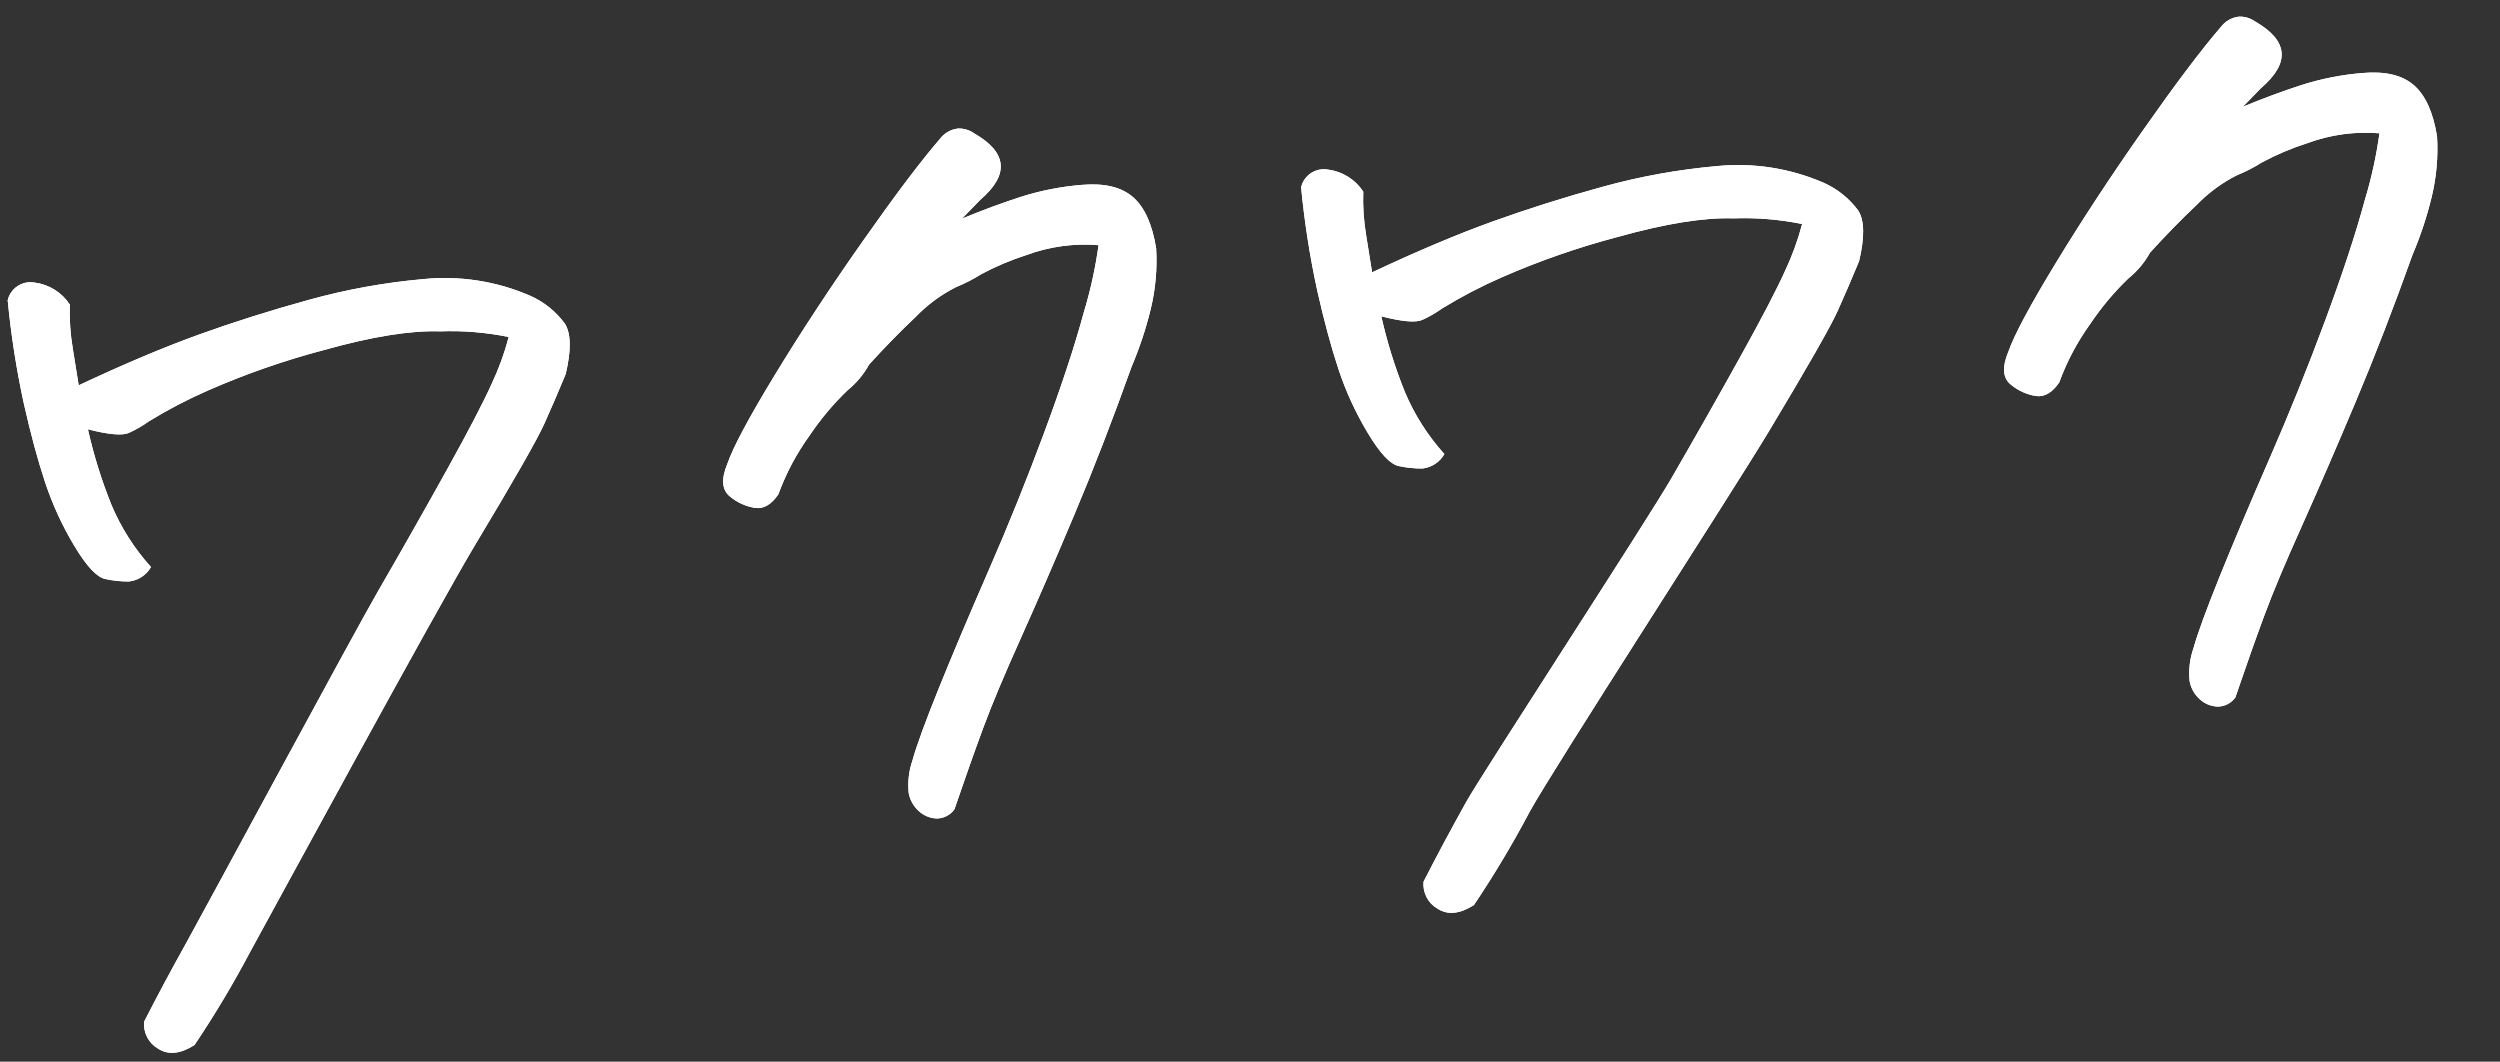<svg xmlns="http://www.w3.org/2000/svg" xmlns:xlink="http://www.w3.org/1999/xlink" width="294.907" height="125.234" viewBox="0 0 294.907 125.234">
  <rect x="0" y="0" width="294.907" height="125.234" fill="#333333" stroke="none"/>
  <defs>
    <clipPath id="clip-path">
      <path id="パス_87908" data-name="パス 87908" d="M58.513,19.89a34.216,34.216,0,0,0-8-1.368q-5.157-.631-13.839,1a93.527,93.527,0,0,0-13.944,3.526A57.883,57.883,0,0,0,15.365,26.1a14.159,14.159,0,0,1-2.473,1.158q-1.21.421-4.788-.842a57.625,57.625,0,0,0,2,9.156,25.987,25.987,0,0,0,4,7.682,3.4,3.4,0,0,1-2.736,1.473A12.558,12.558,0,0,1,8.63,44.2q-1.473-.421-3.315-4.21A37.581,37.581,0,0,1,2.526,32.2q-.947-4-1.684-9.419A104.416,104.416,0,0,1,0,10.419,2.769,2.769,0,0,1,2.631,8.524a3.092,3.092,0,0,1,.737.105,5.857,5.857,0,0,1,3.894,2.947,25.708,25.708,0,0,0-.105,5.209q.21,2.684.316,4.367,8.314-3.052,14.681-4.736t13.26-2.947a75.788,75.788,0,0,1,13.681-1.263A25.334,25.334,0,0,1,61.46,15.26a10.218,10.218,0,0,1,3.789,3.631q.947,1.842-.421,5.946-1.473,2.841-3,5.578T52.462,43.937c-5.227,7.191-27.292,40.548-30.625,45.53a123.124,123.124,0,0,1-7.525,10.419q-2.631,1.368-4.315.053A3.312,3.312,0,0,1,8.63,96.623q2.631-4.21,5.841-8.945c2.14-3.157,22.679-34.409,26.047-39.215s6.507-9.366,9.419-13.681,4.946-7.507,6.1-9.577A32.184,32.184,0,0,0,58.513,19.89ZM82.907,37.044q1.263-2.841,6.525-10T101.114,12.26q6.42-7.63,10.1-11.208A3.119,3.119,0,0,1,113.427,0a3.082,3.082,0,0,1,1.894.737q5.578,3.894,0,7.893l-2.315,2q3.683-1.158,7.1-1.947a32.468,32.468,0,0,1,7.314-.789q4,0,5.893,1.947t2.21,6.262a24.186,24.186,0,0,1-1.263,7.1,43.775,43.775,0,0,1-2.841,6.577q-4.1,8.945-8.209,16.733t-7.577,14q-3.473,6.209-5.315,10.1t-4.262,9.366a2.58,2.58,0,0,1-2.21.895,3.3,3.3,0,0,1-2-1.052,3.79,3.79,0,0,1-1-2.21,8.983,8.983,0,0,1,.789-3.841q.947-2.526,3.841-8.209t7.051-13.313q4.157-7.63,7.946-15.628t5.893-13.734a52.043,52.043,0,0,0,2.421-7.735,19.8,19.8,0,0,0-8.577.421,31.966,31.966,0,0,0-5.525,1.789,18.7,18.7,0,0,1-3.1,1.263,17.7,17.7,0,0,0-5,3.052q-3.052,2.421-6,5.157A10.215,10.215,0,0,1,97.8,29.625a32.522,32.522,0,0,0-4.946,4.946,28.63,28.63,0,0,0-4.262,6.577q-1.368,1.684-2.841,1.368a6.1,6.1,0,0,1-2.841-1.579Q81.539,39.675,82.907,37.044ZM211.7,19.89a34.216,34.216,0,0,0-8-1.368q-5.157-.631-13.839,1a93.528,93.528,0,0,0-13.944,3.526,57.884,57.884,0,0,0-7.367,3.052,14.158,14.158,0,0,1-2.473,1.158q-1.21.421-4.788-.842a57.626,57.626,0,0,0,2,9.156,25.987,25.987,0,0,0,4,7.682,3.4,3.4,0,0,1-2.736,1.473,12.558,12.558,0,0,1-2.736-.526q-1.473-.421-3.315-4.21a37.58,37.58,0,0,1-2.789-7.788q-.947-4-1.684-9.419a104.419,104.419,0,0,1-.842-12.366,2.769,2.769,0,0,1,2.631-1.894,3.092,3.092,0,0,1,.737.105,5.857,5.857,0,0,1,3.894,2.947,25.709,25.709,0,0,0-.105,5.209q.211,2.684.316,4.367,8.314-3.052,14.681-4.736t13.26-2.947a75.788,75.788,0,0,1,13.681-1.263,25.333,25.333,0,0,1,12.366,3.052,10.218,10.218,0,0,1,3.789,3.631q.947,1.842-.421,5.946-1.473,2.841-3,5.578t-9.366,13.523c-5.227,7.191-28.66,37.233-31.993,42.214a123.12,123.12,0,0,1-7.525,10.419q-2.631,1.368-4.315.053a3.311,3.311,0,0,1-1.368-3.315q2.631-4.21,5.841-8.945c2.14-3.157,24.047-31.094,27.415-35.9s6.507-9.366,9.419-13.681,4.946-7.507,6.1-9.577A32.185,32.185,0,0,0,211.7,19.89Zm22.918,17.154q1.263-2.841,6.525-10T252.82,12.26q6.42-7.63,10.1-11.208A3.119,3.119,0,0,1,265.133,0a3.082,3.082,0,0,1,1.894.737q5.578,3.894,0,7.893l-2.315,2q3.683-1.158,7.1-1.947a32.469,32.469,0,0,1,7.314-.789q4,0,5.893,1.947t2.21,6.262a24.186,24.186,0,0,1-1.263,7.1,43.769,43.769,0,0,1-2.841,6.577q-4.1,8.945-8.209,16.733t-7.577,14q-3.473,6.209-5.315,10.1t-4.262,9.366a2.58,2.58,0,0,1-2.21.895,3.3,3.3,0,0,1-2-1.052,3.79,3.79,0,0,1-1-2.21,8.983,8.983,0,0,1,.789-3.841q.947-2.526,3.841-8.209t7.051-13.313q4.157-7.63,7.946-15.628t5.893-13.734a52.041,52.041,0,0,0,2.421-7.735,19.8,19.8,0,0,0-8.577.421,31.964,31.964,0,0,0-5.525,1.789,18.7,18.7,0,0,1-3.1,1.263,17.7,17.7,0,0,0-5,3.052q-3.052,2.421-6,5.157a10.215,10.215,0,0,1-2.789,2.789,32.52,32.52,0,0,0-4.946,4.946,28.63,28.63,0,0,0-4.262,6.577q-1.368,1.684-2.841,1.368a6.1,6.1,0,0,1-2.841-1.579Q233.245,39.675,234.613,37.044Z" transform="matrix(0.996, -0.087, 0.087, 0.996, 0, 25.034)" fill="#21ff43"/>
    </clipPath>
  </defs>
  <g id="マスクグループ_61" data-name="マスクグループ 61" clip-path="url(#clip-path)">
    <path id="パス_87906" data-name="パス 87906" d="M229.323,0,15.138,731.161H383.119L597.289,0Z" transform="translate(-136 -327.405)" fill="#fff"/>
    <path id="パス_87907" data-name="パス 87907" d="M58.513,19.89a34.216,34.216,0,0,0-8-1.368q-5.157-.631-13.839,1a93.527,93.527,0,0,0-13.944,3.526A57.883,57.883,0,0,0,15.365,26.1a14.159,14.159,0,0,1-2.473,1.158q-1.21.421-4.788-.842a57.625,57.625,0,0,0,2,9.156,25.987,25.987,0,0,0,4,7.682,3.4,3.4,0,0,1-2.736,1.473A12.558,12.558,0,0,1,8.63,44.2q-1.473-.421-3.315-4.21A37.581,37.581,0,0,1,2.526,32.2q-.947-4-1.684-9.419A104.416,104.416,0,0,1,0,10.419,2.769,2.769,0,0,1,2.631,8.524a3.092,3.092,0,0,1,.737.105,5.857,5.857,0,0,1,3.894,2.947,25.708,25.708,0,0,0-.105,5.209q.21,2.684.316,4.367,8.314-3.052,14.681-4.736t13.26-2.947a75.788,75.788,0,0,1,13.681-1.263A25.334,25.334,0,0,1,61.46,15.26a10.218,10.218,0,0,1,3.789,3.631q.947,1.842-.421,5.946-1.473,2.841-3,5.578T52.462,43.937c-5.227,7.191-27.292,40.548-30.625,45.53a123.124,123.124,0,0,1-7.525,10.419q-2.631,1.368-4.315.053A3.312,3.312,0,0,1,8.63,96.623q2.631-4.21,5.841-8.945c2.14-3.157,22.679-34.409,26.047-39.215s6.507-9.366,9.419-13.681,4.946-7.507,6.1-9.577A32.184,32.184,0,0,0,58.513,19.89ZM82.907,37.044q1.263-2.841,6.525-10T101.114,12.26q6.42-7.63,10.1-11.208A3.119,3.119,0,0,1,113.427,0a3.082,3.082,0,0,1,1.894.737q5.578,3.894,0,7.893l-2.315,2q3.683-1.158,7.1-1.947a32.468,32.468,0,0,1,7.314-.789q4,0,5.893,1.947t2.21,6.262a24.186,24.186,0,0,1-1.263,7.1,43.775,43.775,0,0,1-2.841,6.577q-4.1,8.945-8.209,16.733t-7.577,14q-3.473,6.209-5.315,10.1t-4.262,9.366a2.58,2.58,0,0,1-2.21.895,3.3,3.3,0,0,1-2-1.052,3.79,3.79,0,0,1-1-2.21,8.983,8.983,0,0,1,.789-3.841q.947-2.526,3.841-8.209t7.051-13.313q4.157-7.63,7.946-15.628t5.893-13.734a52.043,52.043,0,0,0,2.421-7.735,19.8,19.8,0,0,0-8.577.421,31.966,31.966,0,0,0-5.525,1.789,18.7,18.7,0,0,1-3.1,1.263,17.7,17.7,0,0,0-5,3.052q-3.052,2.421-6,5.157A10.215,10.215,0,0,1,97.8,29.625a32.522,32.522,0,0,0-4.946,4.946,28.63,28.63,0,0,0-4.262,6.577q-1.368,1.684-2.841,1.368a6.1,6.1,0,0,1-2.841-1.579Q81.539,39.675,82.907,37.044ZM211.7,19.89a34.216,34.216,0,0,0-8-1.368q-5.157-.631-13.839,1a93.528,93.528,0,0,0-13.944,3.526,57.884,57.884,0,0,0-7.367,3.052,14.158,14.158,0,0,1-2.473,1.158q-1.21.421-4.788-.842a57.626,57.626,0,0,0,2,9.156,25.987,25.987,0,0,0,4,7.682,3.4,3.4,0,0,1-2.736,1.473,12.558,12.558,0,0,1-2.736-.526q-1.473-.421-3.315-4.21a37.58,37.58,0,0,1-2.789-7.788q-.947-4-1.684-9.419a104.419,104.419,0,0,1-.842-12.366,2.769,2.769,0,0,1,2.631-1.894,3.092,3.092,0,0,1,.737.105,5.857,5.857,0,0,1,3.894,2.947,25.709,25.709,0,0,0-.105,5.209q.211,2.684.316,4.367,8.314-3.052,14.681-4.736t13.26-2.947a75.788,75.788,0,0,1,13.681-1.263,25.333,25.333,0,0,1,12.366,3.052,10.218,10.218,0,0,1,3.789,3.631q.947,1.842-.421,5.946-1.473,2.841-3,5.578t-9.366,13.523c-5.227,7.191-28.66,37.233-31.993,42.214a123.12,123.12,0,0,1-7.525,10.419q-2.631,1.368-4.315.053a3.311,3.311,0,0,1-1.368-3.315q2.631-4.21,5.841-8.945c2.14-3.157,24.047-31.094,27.415-35.9s6.507-9.366,9.419-13.681,4.946-7.507,6.1-9.577A32.185,32.185,0,0,0,211.7,19.89Zm22.918,17.154q1.263-2.841,6.525-10T252.82,12.26q6.42-7.63,10.1-11.208A3.119,3.119,0,0,1,265.133,0a3.082,3.082,0,0,1,1.894.737q5.578,3.894,0,7.893l-2.315,2q3.683-1.158,7.1-1.947a32.469,32.469,0,0,1,7.314-.789q4,0,5.893,1.947t2.21,6.262a24.186,24.186,0,0,1-1.263,7.1,43.769,43.769,0,0,1-2.841,6.577q-4.1,8.945-8.209,16.733t-7.577,14q-3.473,6.209-5.315,10.1t-4.262,9.366a2.58,2.58,0,0,1-2.21.895,3.3,3.3,0,0,1-2-1.052,3.79,3.79,0,0,1-1-2.21,8.983,8.983,0,0,1,.789-3.841q.947-2.526,3.841-8.209t7.051-13.313q4.157-7.63,7.946-15.628t5.893-13.734a52.041,52.041,0,0,0,2.421-7.735,19.8,19.8,0,0,0-8.577.421,31.964,31.964,0,0,0-5.525,1.789,18.7,18.7,0,0,1-3.1,1.263,17.7,17.7,0,0,0-5,3.052q-3.052,2.421-6,5.157a10.215,10.215,0,0,1-2.789,2.789,32.52,32.52,0,0,0-4.946,4.946,28.63,28.63,0,0,0-4.262,6.577q-1.368,1.684-2.841,1.368a6.1,6.1,0,0,1-2.841-1.579Q233.245,39.675,234.613,37.044Z" transform="matrix(0.996, -0.087, 0.087, 0.996, 0, 25.034)" fill="none" stroke="#fff" stroke-width="2"/>
  </g>
</svg>
